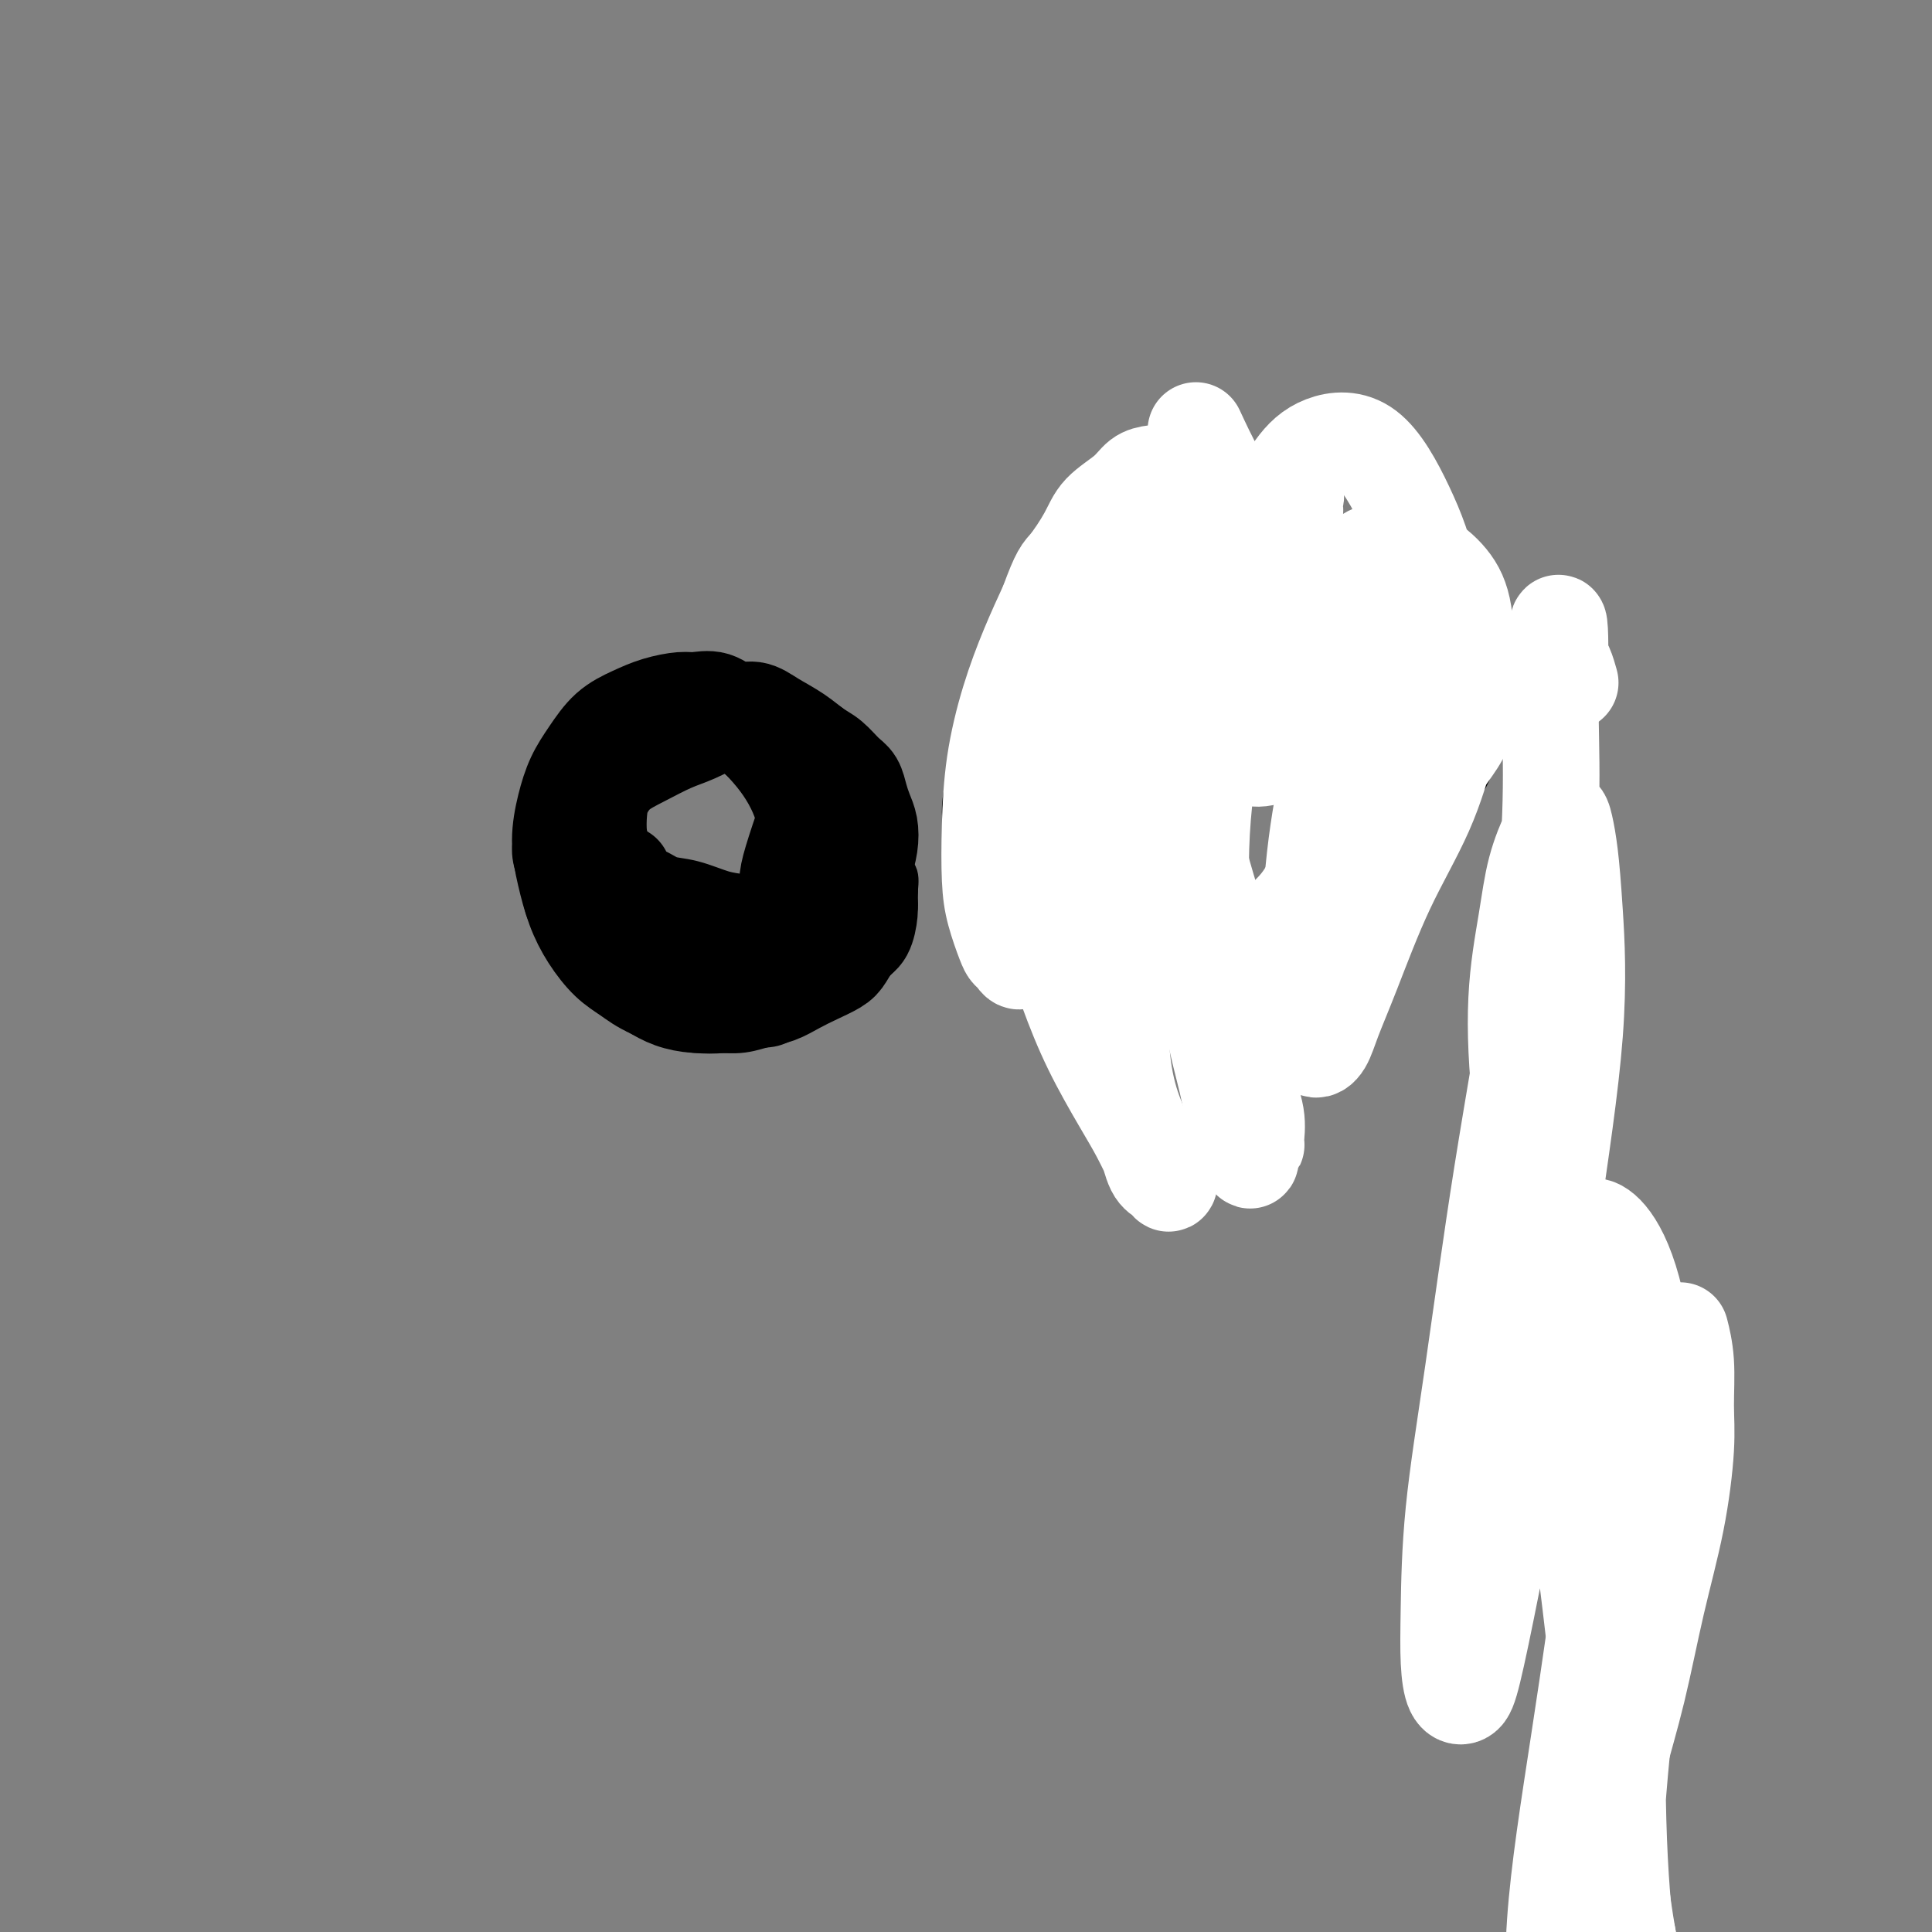 <svg viewBox='0 0 400 400' version='1.1' xmlns='http://www.w3.org/2000/svg' xmlns:xlink='http://www.w3.org/1999/xlink'><rect x="0" y="0" width="400" height="400" fill="#808080" stroke="none"/><g fill='none' stroke='#000000' stroke-width='6' stroke-linecap='round' stroke-linejoin='round'><path d='M157,151c-0.028,-0.043 -0.056,-0.086 0,0c0.056,0.086 0.196,0.301 0,0c-0.196,-0.301 -0.730,-1.118 -5,-2c-4.270,-0.882 -12.277,-1.830 -16,-2c-3.723,-0.170 -3.161,0.437 -4,1c-0.839,0.563 -3.078,1.082 -5,2c-1.922,0.918 -3.527,2.234 -5,3c-1.473,0.766 -2.814,0.983 -4,2c-1.186,1.017 -2.217,2.833 -3,4c-0.783,1.167 -1.317,1.684 -2,3c-0.683,1.316 -1.514,3.433 -2,5c-0.486,1.567 -0.625,2.586 -1,4c-0.375,1.414 -0.984,3.224 -1,5c-0.016,1.776 0.561,3.517 1,5c0.439,1.483 0.739,2.708 1,4c0.261,1.292 0.482,2.652 1,4c0.518,1.348 1.334,2.683 2,4c0.666,1.317 1.181,2.617 2,4c0.819,1.383 1.943,2.849 3,4c1.057,1.151 2.046,1.985 3,3c0.954,1.015 1.874,2.209 3,3c1.126,0.791 2.459,1.179 4,2c1.541,0.821 3.288,2.073 5,3c1.712,0.927 3.387,1.527 5,2c1.613,0.473 3.165,0.820 5,1c1.835,0.180 3.953,0.194 6,0c2.047,-0.194 4.024,-0.597 6,-1'/><path d='M156,214c3.688,-0.078 4.408,-0.274 6,-1c1.592,-0.726 4.055,-1.982 6,-3c1.945,-1.018 3.371,-1.797 5,-3c1.629,-1.203 3.460,-2.829 5,-4c1.540,-1.171 2.791,-1.887 4,-3c1.209,-1.113 2.378,-2.623 3,-4c0.622,-1.377 0.696,-2.622 1,-4c0.304,-1.378 0.839,-2.890 1,-4c0.161,-1.110 -0.050,-1.820 0,-3c0.050,-1.180 0.361,-2.832 0,-4c-0.361,-1.168 -1.395,-1.852 -2,-3c-0.605,-1.148 -0.780,-2.762 -1,-4c-0.220,-1.238 -0.485,-2.102 -1,-3c-0.515,-0.898 -1.282,-1.831 -2,-3c-0.718,-1.169 -1.389,-2.575 -2,-4c-0.611,-1.425 -1.164,-2.871 -2,-4c-0.836,-1.129 -1.957,-1.941 -3,-3c-1.043,-1.059 -2.008,-2.363 -3,-3c-0.992,-0.637 -2.012,-0.605 -3,-1c-0.988,-0.395 -1.944,-1.216 -3,-2c-1.056,-0.784 -2.211,-1.530 -3,-2c-0.789,-0.470 -1.210,-0.662 -2,-1c-0.790,-0.338 -1.949,-0.821 -3,-1c-1.051,-0.179 -1.995,-0.055 -3,0c-1.005,0.055 -2.072,0.041 -3,0c-0.928,-0.041 -1.718,-0.110 -3,0c-1.282,0.110 -3.056,0.400 -4,1c-0.944,0.600 -1.057,1.511 -2,2c-0.943,0.489 -2.715,0.555 -4,1c-1.285,0.445 -2.081,1.270 -3,2c-0.919,0.730 -1.959,1.365 -3,2'/><path d='M132,155c-2.622,1.601 -3.178,2.105 -4,3c-0.822,0.895 -1.912,2.182 -3,3c-1.088,0.818 -2.176,1.167 -3,2c-0.824,0.833 -1.383,2.149 -2,3c-0.617,0.851 -1.290,1.238 -2,2c-0.710,0.762 -1.455,1.899 -2,3c-0.545,1.101 -0.890,2.167 -1,3c-0.110,0.833 0.015,1.433 0,2c-0.015,0.567 -0.170,1.100 0,2c0.170,0.900 0.664,2.165 1,3c0.336,0.835 0.512,1.240 1,2c0.488,0.760 1.286,1.876 2,3c0.714,1.124 1.342,2.255 2,3c0.658,0.745 1.345,1.105 2,2c0.655,0.895 1.277,2.324 2,3c0.723,0.676 1.548,0.600 2,1c0.452,0.400 0.533,1.277 1,2c0.467,0.723 1.322,1.293 2,2c0.678,0.707 1.180,1.552 2,2c0.820,0.448 1.960,0.499 3,1c1.040,0.501 1.982,1.451 3,2c1.018,0.549 2.113,0.695 3,1c0.887,0.305 1.567,0.768 3,1c1.433,0.232 3.617,0.231 5,0c1.383,-0.231 1.963,-0.694 3,-1c1.037,-0.306 2.532,-0.455 4,-1c1.468,-0.545 2.910,-1.486 4,-2c1.090,-0.514 1.828,-0.602 3,-1c1.172,-0.398 2.777,-1.107 4,-2c1.223,-0.893 2.064,-1.969 3,-3c0.936,-1.031 1.968,-2.015 3,-3'/><path d='M173,193c4.122,-2.560 2.426,-2.461 2,-3c-0.426,-0.539 0.419,-1.718 1,-3c0.581,-1.282 0.898,-2.667 1,-4c0.102,-1.333 -0.010,-2.614 0,-4c0.010,-1.386 0.142,-2.878 0,-4c-0.142,-1.122 -0.557,-1.876 -1,-3c-0.443,-1.124 -0.915,-2.619 -2,-4c-1.085,-1.381 -2.785,-2.647 -4,-4c-1.215,-1.353 -1.945,-2.792 -3,-4c-1.055,-1.208 -2.433,-2.183 -4,-3c-1.567,-0.817 -3.321,-1.474 -5,-2c-1.679,-0.526 -3.281,-0.921 -5,-1c-1.719,-0.079 -3.555,0.159 -5,0c-1.445,-0.159 -2.500,-0.715 -4,-1c-1.500,-0.285 -3.444,-0.298 -5,0c-1.556,0.298 -2.723,0.908 -4,1c-1.277,0.092 -2.664,-0.334 -4,0c-1.336,0.334 -2.620,1.429 -4,2c-1.380,0.571 -2.857,0.617 -4,1c-1.143,0.383 -1.952,1.103 -3,2c-1.048,0.897 -2.333,1.972 -3,3c-0.667,1.028 -0.715,2.011 -1,3c-0.285,0.989 -0.806,1.986 -1,3c-0.194,1.014 -0.060,2.045 0,3c0.060,0.955 0.046,1.833 0,3c-0.046,1.167 -0.123,2.622 0,4c0.123,1.378 0.444,2.679 1,4c0.556,1.321 1.345,2.663 2,4c0.655,1.337 1.176,2.668 2,4c0.824,1.332 1.950,2.666 3,4c1.050,1.334 2.025,2.667 3,4'/><path d='M126,198c2.019,3.063 2.066,2.719 3,3c0.934,0.281 2.756,1.185 4,2c1.244,0.815 1.910,1.540 3,2c1.090,0.460 2.605,0.656 4,1c1.395,0.344 2.672,0.836 4,1c1.328,0.164 2.708,-0.002 4,0c1.292,0.002 2.497,0.171 4,0c1.503,-0.171 3.305,-0.681 5,-1c1.695,-0.319 3.282,-0.447 5,-1c1.718,-0.553 3.566,-1.530 5,-2c1.434,-0.470 2.454,-0.434 4,-1c1.546,-0.566 3.619,-1.734 5,-3c1.381,-1.266 2.068,-2.631 3,-4c0.932,-1.369 2.107,-2.744 3,-4c0.893,-1.256 1.505,-2.393 2,-4c0.495,-1.607 0.874,-3.682 1,-5c0.126,-1.318 -0.002,-1.878 0,-3c0.002,-1.122 0.133,-2.806 0,-4c-0.133,-1.194 -0.529,-1.899 -1,-3c-0.471,-1.101 -1.015,-2.598 -2,-4c-0.985,-1.402 -2.409,-2.708 -4,-4c-1.591,-1.292 -3.347,-2.569 -5,-4c-1.653,-1.431 -3.201,-3.014 -5,-4c-1.799,-0.986 -3.849,-1.374 -6,-2c-2.151,-0.626 -4.402,-1.489 -6,-2c-1.598,-0.511 -2.541,-0.671 -4,-1c-1.459,-0.329 -3.432,-0.829 -5,-1c-1.568,-0.171 -2.729,-0.015 -4,0c-1.271,0.015 -2.650,-0.111 -4,0c-1.350,0.111 -2.671,0.460 -4,1c-1.329,0.540 -2.664,1.270 -4,2'/><path d='M131,153c-3.002,0.787 -2.506,1.254 -3,2c-0.494,0.746 -1.979,1.770 -3,3c-1.021,1.230 -1.577,2.666 -2,4c-0.423,1.334 -0.713,2.564 -1,4c-0.287,1.436 -0.570,3.076 -1,5c-0.430,1.924 -1.007,4.131 -1,6c0.007,1.869 0.597,3.401 1,5c0.403,1.599 0.620,3.267 1,5c0.380,1.733 0.922,3.532 2,5c1.078,1.468 2.693,2.604 4,4c1.307,1.396 2.305,3.053 4,4c1.695,0.947 4.088,1.184 6,2c1.912,0.816 3.342,2.213 5,3c1.658,0.787 3.542,0.966 5,1c1.458,0.034 2.489,-0.075 4,0c1.511,0.075 3.500,0.335 5,0c1.500,-0.335 2.510,-1.265 4,-2c1.490,-0.735 3.461,-1.276 5,-2c1.539,-0.724 2.648,-1.630 4,-3c1.352,-1.370 2.948,-3.204 4,-5c1.052,-1.796 1.562,-3.553 2,-5c0.438,-1.447 0.805,-2.585 1,-4c0.195,-1.415 0.218,-3.108 0,-5c-0.218,-1.892 -0.678,-3.982 -1,-6c-0.322,-2.018 -0.505,-3.963 -1,-6c-0.495,-2.037 -1.303,-4.167 -2,-6c-0.697,-1.833 -1.283,-3.370 -2,-5c-0.717,-1.630 -1.563,-3.355 -3,-5c-1.437,-1.645 -3.464,-3.212 -5,-4c-1.536,-0.788 -2.582,-0.797 -4,-1c-1.418,-0.203 -3.209,-0.602 -5,-1'/><path d='M154,146c-3.104,-0.774 -3.862,0.292 -5,1c-1.138,0.708 -2.654,1.058 -4,2c-1.346,0.942 -2.521,2.477 -4,4c-1.479,1.523 -3.262,3.036 -5,5c-1.738,1.964 -3.430,4.381 -5,7c-1.570,2.619 -3.019,5.442 -4,8c-0.981,2.558 -1.494,4.852 -2,7c-0.506,2.148 -1.005,4.150 -1,6c0.005,1.850 0.513,3.549 1,5c0.487,1.451 0.953,2.655 2,4c1.047,1.345 2.674,2.830 4,4c1.326,1.170 2.352,2.026 4,3c1.648,0.974 3.918,2.066 6,3c2.082,0.934 3.978,1.708 6,2c2.022,0.292 4.172,0.100 6,0c1.828,-0.100 3.333,-0.109 5,-1c1.667,-0.891 3.494,-2.663 5,-4c1.506,-1.337 2.690,-2.237 4,-4c1.310,-1.763 2.745,-4.388 4,-7c1.255,-2.612 2.331,-5.210 3,-8c0.669,-2.790 0.933,-5.772 1,-8c0.067,-2.228 -0.062,-3.703 -1,-6c-0.938,-2.297 -2.683,-5.418 -4,-8c-1.317,-2.582 -2.205,-4.627 -4,-7c-1.795,-2.373 -4.497,-5.075 -7,-7c-2.503,-1.925 -4.808,-3.072 -7,-4c-2.192,-0.928 -4.270,-1.638 -6,-2c-1.730,-0.362 -3.113,-0.375 -5,0c-1.887,0.375 -4.277,1.140 -6,2c-1.723,0.860 -2.778,1.817 -4,3c-1.222,1.183 -2.611,2.591 -4,4'/><path d='M127,150c-2.691,2.240 -2.417,3.340 -3,5c-0.583,1.660 -2.022,3.878 -3,6c-0.978,2.122 -1.493,4.147 -2,6c-0.507,1.853 -1.004,3.535 -1,5c0.004,1.465 0.509,2.714 1,4c0.491,1.286 0.967,2.607 2,4c1.033,1.393 2.624,2.856 4,4c1.376,1.144 2.536,1.968 4,3c1.464,1.032 3.233,2.271 5,3c1.767,0.729 3.531,0.949 5,1c1.469,0.051 2.644,-0.067 4,0c1.356,0.067 2.892,0.320 4,0c1.108,-0.320 1.788,-1.212 3,-2c1.212,-0.788 2.955,-1.473 4,-2c1.045,-0.527 1.391,-0.895 2,-2c0.609,-1.105 1.481,-2.945 2,-4c0.519,-1.055 0.684,-1.324 1,-2c0.316,-0.676 0.784,-1.758 1,-3c0.216,-1.242 0.179,-2.643 0,-4c-0.179,-1.357 -0.501,-2.671 -1,-4c-0.499,-1.329 -1.174,-2.674 -2,-4c-0.826,-1.326 -1.802,-2.632 -3,-4c-1.198,-1.368 -2.619,-2.798 -4,-4c-1.381,-1.202 -2.721,-2.176 -4,-3c-1.279,-0.824 -2.496,-1.496 -4,-2c-1.504,-0.504 -3.297,-0.839 -5,-1c-1.703,-0.161 -3.318,-0.148 -5,0c-1.682,0.148 -3.430,0.431 -5,1c-1.570,0.569 -2.961,1.422 -4,2c-1.039,0.578 -1.725,0.879 -3,3c-1.275,2.121 -3.137,6.060 -5,10'/><path d='M115,166c-1.694,3.082 -1.928,4.287 -2,6c-0.072,1.713 0.017,3.935 0,6c-0.017,2.065 -0.142,3.975 0,6c0.142,2.025 0.550,4.167 1,6c0.450,1.833 0.944,3.359 2,5c1.056,1.641 2.676,3.397 4,5c1.324,1.603 2.352,3.054 4,4c1.648,0.946 3.917,1.386 6,2c2.083,0.614 3.979,1.400 6,2c2.021,0.600 4.168,1.014 6,1c1.832,-0.014 3.348,-0.457 5,-1c1.652,-0.543 3.441,-1.187 5,-2c1.559,-0.813 2.889,-1.795 4,-3c1.111,-1.205 2.003,-2.633 3,-4c0.997,-1.367 2.099,-2.673 3,-4c0.901,-1.327 1.599,-2.676 2,-4c0.401,-1.324 0.503,-2.623 1,-4c0.497,-1.377 1.388,-2.833 2,-4c0.612,-1.167 0.947,-2.044 1,-3c0.053,-0.956 -0.174,-1.992 0,-3c0.174,-1.008 0.749,-1.987 1,-3c0.251,-1.013 0.179,-2.060 0,-3c-0.179,-0.940 -0.464,-1.773 -1,-3c-0.536,-1.227 -1.324,-2.846 -2,-4c-0.676,-1.154 -1.239,-1.842 -2,-3c-0.761,-1.158 -1.718,-2.786 -3,-4c-1.282,-1.214 -2.888,-2.013 -4,-3c-1.112,-0.987 -1.731,-2.161 -3,-3c-1.269,-0.839 -3.188,-1.341 -5,-2c-1.812,-0.659 -3.518,-1.474 -5,-2c-1.482,-0.526 -2.741,-0.763 -4,-1'/><path d='M140,146c-4.191,-1.914 -4.169,-1.200 -5,-1c-0.831,0.200 -2.516,-0.114 -4,0c-1.484,0.114 -2.766,0.655 -4,1c-1.234,0.345 -2.421,0.495 -3,1c-0.579,0.505 -0.549,1.365 -1,2c-0.451,0.635 -1.383,1.046 -2,2c-0.617,0.954 -0.918,2.452 -1,4c-0.082,1.548 0.055,3.146 0,5c-0.055,1.854 -0.303,3.962 0,6c0.303,2.038 1.156,4.005 2,6c0.844,1.995 1.680,4.019 3,6c1.320,1.981 3.125,3.918 5,6c1.875,2.082 3.820,4.310 6,6c2.180,1.690 4.595,2.843 7,4c2.405,1.157 4.799,2.319 7,3c2.201,0.681 4.207,0.879 6,1c1.793,0.121 3.373,0.163 5,0c1.627,-0.163 3.301,-0.530 5,-1c1.699,-0.470 3.422,-1.044 5,-2c1.578,-0.956 3.012,-2.295 4,-3c0.988,-0.705 1.529,-0.777 2,-1c0.471,-0.223 0.871,-0.596 1,-1c0.129,-0.404 -0.012,-0.837 0,-1c0.012,-0.163 0.177,-0.056 0,0c-0.177,0.056 -0.697,0.059 -1,0c-0.303,-0.059 -0.391,-0.182 -1,0c-0.609,0.182 -1.741,0.667 -3,1c-1.259,0.333 -2.647,0.513 -4,1c-1.353,0.487 -2.672,1.282 -4,2c-1.328,0.718 -2.664,1.359 -4,2'/><path d='M161,195c-3.360,0.961 -3.262,0.862 -4,1c-0.738,0.138 -2.314,0.513 -4,1c-1.686,0.487 -3.483,1.086 -5,1c-1.517,-0.086 -2.755,-0.856 -4,-1c-1.245,-0.144 -2.496,0.338 -4,0c-1.504,-0.338 -3.261,-1.496 -5,-2c-1.739,-0.504 -3.460,-0.355 -5,-1c-1.540,-0.645 -2.901,-2.083 -4,-3c-1.099,-0.917 -1.938,-1.312 -3,-2c-1.062,-0.688 -2.348,-1.668 -3,-3c-0.652,-1.332 -0.669,-3.017 -1,-4c-0.331,-0.983 -0.974,-1.264 -1,-2c-0.026,-0.736 0.566,-1.928 1,-3c0.434,-1.072 0.709,-2.023 1,-3c0.291,-0.977 0.598,-1.979 1,-3c0.402,-1.021 0.901,-2.059 2,-3c1.099,-0.941 2.800,-1.784 4,-3c1.200,-1.216 1.899,-2.805 3,-4c1.101,-1.195 2.602,-1.998 4,-3c1.398,-1.002 2.692,-2.205 4,-3c1.308,-0.795 2.629,-1.182 4,-2c1.371,-0.818 2.791,-2.065 4,-3c1.209,-0.935 2.206,-1.556 3,-2c0.794,-0.444 1.385,-0.712 2,-1c0.615,-0.288 1.256,-0.597 2,-1c0.744,-0.403 1.592,-0.901 2,-1c0.408,-0.099 0.374,0.200 1,0c0.626,-0.200 1.910,-0.899 3,-1c1.090,-0.101 1.986,0.396 3,1c1.014,0.604 2.147,1.315 3,2c0.853,0.685 1.427,1.342 2,2'/><path d='M167,149c1.629,1.192 1.702,1.672 2,3c0.298,1.328 0.823,3.505 1,5c0.177,1.495 0.007,2.308 0,4c-0.007,1.692 0.149,4.261 0,6c-0.149,1.739 -0.603,2.646 -1,4c-0.397,1.354 -0.738,3.153 -1,5c-0.262,1.847 -0.447,3.741 -1,5c-0.553,1.259 -1.476,1.881 -2,3c-0.524,1.119 -0.651,2.733 -1,4c-0.349,1.267 -0.920,2.186 -1,3c-0.080,0.814 0.330,1.524 0,2c-0.330,0.476 -1.399,0.720 -2,1c-0.601,0.280 -0.735,0.597 -1,1c-0.265,0.403 -0.663,0.893 -1,1c-0.337,0.107 -0.615,-0.171 -1,0c-0.385,0.171 -0.877,0.789 -2,1c-1.123,0.211 -2.878,0.016 -4,0c-1.122,-0.016 -1.610,0.148 -3,0c-1.390,-0.148 -3.682,-0.609 -5,-1c-1.318,-0.391 -1.664,-0.710 -3,-1c-1.336,-0.290 -3.664,-0.549 -5,-1c-1.336,-0.451 -1.681,-1.095 -3,-2c-1.319,-0.905 -3.614,-2.072 -5,-3c-1.386,-0.928 -1.864,-1.619 -3,-3c-1.136,-1.381 -2.929,-3.454 -4,-5c-1.071,-1.546 -1.419,-2.567 -2,-4c-0.581,-1.433 -1.393,-3.279 -2,-5c-0.607,-1.721 -1.008,-3.317 -1,-5c0.008,-1.683 0.425,-3.453 1,-5c0.575,-1.547 1.307,-2.871 2,-4c0.693,-1.129 1.346,-2.065 2,-3'/><path d='M121,155c1.452,-2.383 2.581,-2.342 4,-3c1.419,-0.658 3.127,-2.016 5,-3c1.873,-0.984 3.910,-1.595 6,-2c2.090,-0.405 4.231,-0.603 6,-1c1.769,-0.397 3.165,-0.992 5,-1c1.835,-0.008 4.107,0.571 6,1c1.893,0.429 3.406,0.708 5,1c1.594,0.292 3.270,0.597 5,1c1.730,0.403 3.513,0.905 5,2c1.487,1.095 2.678,2.784 4,4c1.322,1.216 2.774,1.959 4,3c1.226,1.041 2.227,2.381 3,4c0.773,1.619 1.317,3.518 2,5c0.683,1.482 1.503,2.548 2,4c0.497,1.452 0.671,3.288 1,5c0.329,1.712 0.813,3.298 1,5c0.187,1.702 0.077,3.520 0,5c-0.077,1.480 -0.121,2.623 0,4c0.121,1.377 0.406,2.988 0,4c-0.406,1.012 -1.503,1.424 -2,2c-0.497,0.576 -0.393,1.316 -1,2c-0.607,0.684 -1.925,1.311 -3,2c-1.075,0.689 -1.907,1.441 -3,2c-1.093,0.559 -2.446,0.924 -4,1c-1.554,0.076 -3.307,-0.137 -5,0c-1.693,0.137 -3.326,0.623 -5,1c-1.674,0.377 -3.391,0.645 -5,1c-1.609,0.355 -3.112,0.796 -5,1c-1.888,0.204 -4.162,0.170 -6,0c-1.838,-0.170 -3.239,-0.477 -5,-1c-1.761,-0.523 -3.880,-1.261 -6,-2'/><path d='M135,202c-3.570,-1.015 -3.996,-2.052 -5,-3c-1.004,-0.948 -2.587,-1.808 -4,-3c-1.413,-1.192 -2.655,-2.715 -4,-4c-1.345,-1.285 -2.791,-2.332 -4,-4c-1.209,-1.668 -2.179,-3.957 -3,-6c-0.821,-2.043 -1.493,-3.838 -2,-6c-0.507,-2.162 -0.850,-4.689 -1,-7c-0.150,-2.311 -0.106,-4.405 0,-6c0.106,-1.595 0.274,-2.692 1,-4c0.726,-1.308 2.011,-2.826 3,-4c0.989,-1.174 1.680,-2.004 3,-3c1.320,-0.996 3.267,-2.160 5,-3c1.733,-0.840 3.253,-1.357 5,-2c1.747,-0.643 3.722,-1.411 6,-2c2.278,-0.589 4.860,-1.000 7,-1c2.140,0.000 3.839,0.411 6,1c2.161,0.589 4.785,1.357 7,2c2.215,0.643 4.022,1.161 6,2c1.978,0.839 4.127,1.998 6,3c1.873,1.002 3.469,1.846 5,3c1.531,1.154 2.996,2.618 4,4c1.004,1.382 1.546,2.684 2,4c0.454,1.316 0.820,2.648 1,4c0.180,1.352 0.174,2.725 0,4c-0.174,1.275 -0.515,2.452 -1,4c-0.485,1.548 -1.115,3.468 -2,5c-0.885,1.532 -2.024,2.676 -3,4c-0.976,1.324 -1.787,2.829 -3,4c-1.213,1.171 -2.827,2.008 -4,3c-1.173,0.992 -1.907,2.141 -3,3c-1.093,0.859 -2.547,1.430 -4,2'/><path d='M159,196c-3.055,2.914 -2.192,2.200 -3,2c-0.808,-0.200 -3.287,0.113 -5,0c-1.713,-0.113 -2.661,-0.654 -4,-1c-1.339,-0.346 -3.067,-0.498 -5,-1c-1.933,-0.502 -4.069,-1.354 -6,-2c-1.931,-0.646 -3.657,-1.087 -5,-2c-1.343,-0.913 -2.301,-2.298 -3,-3c-0.699,-0.702 -1.138,-0.720 -1,-1c0.138,-0.280 0.851,-0.820 1,-1c0.149,-0.180 -0.268,0.000 0,0c0.268,-0.000 1.220,-0.181 2,0c0.780,0.181 1.389,0.723 2,1c0.611,0.277 1.223,0.288 2,1c0.777,0.712 1.719,2.125 3,3c1.281,0.875 2.900,1.213 4,2c1.100,0.787 1.680,2.023 3,3c1.320,0.977 3.381,1.696 5,2c1.619,0.304 2.797,0.192 4,0c1.203,-0.192 2.429,-0.465 4,-1c1.571,-0.535 3.485,-1.333 5,-2c1.515,-0.667 2.631,-1.202 4,-2c1.369,-0.798 2.993,-1.860 4,-3c1.007,-1.140 1.399,-2.358 2,-3c0.601,-0.642 1.412,-0.707 2,-1c0.588,-0.293 0.953,-0.813 1,-1c0.047,-0.187 -0.225,-0.040 0,0c0.225,0.040 0.945,-0.028 1,0c0.055,0.028 -0.556,0.151 -1,0c-0.444,-0.151 -0.722,-0.575 -1,-1'/><path d='M174,185c0.481,-1.451 -2.317,-0.580 -5,0c-2.683,0.580 -5.253,0.867 -7,1c-1.747,0.133 -2.672,0.112 -7,2c-4.328,1.888 -12.059,5.684 -15,7c-2.941,1.316 -1.093,0.151 0,0c1.093,-0.151 1.430,0.711 2,1c0.570,0.289 1.374,0.005 3,0c1.626,-0.005 4.075,0.270 6,0c1.925,-0.270 3.326,-1.084 5,-2c1.674,-0.916 3.621,-1.934 5,-3c1.379,-1.066 2.188,-2.179 3,-3c0.812,-0.821 1.625,-1.348 2,-2c0.375,-0.652 0.310,-1.427 0,-2c-0.310,-0.573 -0.866,-0.942 -1,-1c-0.134,-0.058 0.152,0.196 0,0c-0.152,-0.196 -0.744,-0.843 -2,-1c-1.256,-0.157 -3.177,0.175 -5,1c-1.823,0.825 -3.550,2.142 -5,3c-1.450,0.858 -2.624,1.256 -4,2c-1.376,0.744 -2.955,1.833 -4,3c-1.045,1.167 -1.556,2.410 -2,3c-0.444,0.590 -0.822,0.526 -1,1c-0.178,0.474 -0.157,1.486 0,2c0.157,0.514 0.451,0.531 1,1c0.549,0.469 1.354,1.391 2,2c0.646,0.609 1.132,0.906 2,1c0.868,0.094 2.118,-0.013 3,0c0.882,0.013 1.395,0.147 2,0c0.605,-0.147 1.303,-0.573 2,-1'/><path d='M154,200c1.500,0.000 0.750,0.000 0,0'/><path d='M134,199c-1.413,-0.335 -2.826,-0.670 0,0c2.826,0.670 9.892,2.346 14,3c4.108,0.654 5.258,0.285 7,0c1.742,-0.285 4.077,-0.488 6,-1c1.923,-0.512 3.436,-1.334 5,-2c1.564,-0.666 3.180,-1.176 5,-2c1.820,-0.824 3.843,-1.964 5,-3c1.157,-1.036 1.449,-1.969 2,-3c0.551,-1.031 1.360,-2.159 2,-3c0.640,-0.841 1.110,-1.395 1,-2c-0.110,-0.605 -0.799,-1.262 -1,-2c-0.201,-0.738 0.086,-1.556 0,-2c-0.086,-0.444 -0.545,-0.515 -1,-1c-0.455,-0.485 -0.907,-1.383 -1,-2c-0.093,-0.617 0.171,-0.954 0,-1c-0.171,-0.046 -0.778,0.198 -1,0c-0.222,-0.198 -0.060,-0.836 0,-1c0.060,-0.164 0.016,0.148 0,0c-0.016,-0.148 -0.005,-0.757 0,-1c0.005,-0.243 0.002,-0.122 0,0'/><path d='M161,185c2.029,-2.495 4.057,-4.990 5,-7c0.943,-2.010 0.800,-3.536 1,-5c0.200,-1.464 0.745,-2.866 1,-4c0.255,-1.134 0.222,-1.998 0,-3c-0.222,-1.002 -0.633,-2.141 -1,-3c-0.367,-0.859 -0.691,-1.439 -1,-2c-0.309,-0.561 -0.605,-1.103 -1,-2c-0.395,-0.897 -0.889,-2.148 -1,-3c-0.111,-0.852 0.163,-1.306 0,-2c-0.163,-0.694 -0.761,-1.627 -1,-2c-0.239,-0.373 -0.120,-0.187 0,0'/><path d='M155,147c0.000,0.000 0.000,0.000 0,0c0.000,0.000 0.000,0.000 0,0c0.000,0.000 0.000,0.000 0,0'/></g>
<g fill='none' stroke='#000000' stroke-width='20' stroke-linecap='round' stroke-linejoin='round'><path d='M150,147c-0.028,-0.008 -0.057,-0.017 0,0c0.057,0.017 0.199,0.058 0,0c-0.199,-0.058 -0.739,-0.216 0,0c0.739,0.216 2.758,0.807 4,2c1.242,1.193 1.708,2.989 3,4c1.292,1.011 3.410,1.236 5,2c1.590,0.764 2.653,2.065 4,3c1.347,0.935 2.977,1.503 4,2c1.023,0.497 1.440,0.922 2,2c0.560,1.078 1.263,2.809 2,4c0.737,1.191 1.508,1.841 2,3c0.492,1.159 0.706,2.828 1,4c0.294,1.172 0.668,1.849 1,3c0.332,1.151 0.623,2.777 1,4c0.377,1.223 0.841,2.042 1,3c0.159,0.958 0.012,2.056 0,3c-0.012,0.944 0.112,1.733 0,3c-0.112,1.267 -0.459,3.011 -1,4c-0.541,0.989 -1.278,1.223 -2,2c-0.722,0.777 -1.431,2.096 -2,3c-0.569,0.904 -0.998,1.394 -2,2c-1.002,0.606 -2.578,1.329 -4,2c-1.422,0.671 -2.690,1.290 -4,2c-1.310,0.710 -2.663,1.511 -4,2c-1.337,0.489 -2.657,0.665 -4,1c-1.343,0.335 -2.708,0.830 -4,1c-1.292,0.170 -2.511,0.015 -4,0c-1.489,-0.015 -3.247,0.111 -5,0c-1.753,-0.111 -3.501,-0.460 -5,-1c-1.499,-0.540 -2.750,-1.270 -4,-2'/><path d='M135,205c-2.336,-1.023 -3.676,-2.081 -5,-3c-1.324,-0.919 -2.632,-1.699 -4,-3c-1.368,-1.301 -2.795,-3.123 -4,-5c-1.205,-1.877 -2.188,-3.810 -3,-6c-0.812,-2.190 -1.453,-4.636 -2,-7c-0.547,-2.364 -1.001,-4.646 -1,-7c0.001,-2.354 0.456,-4.780 1,-7c0.544,-2.220 1.176,-4.233 2,-6c0.824,-1.767 1.842,-3.286 3,-5c1.158,-1.714 2.458,-3.621 4,-5c1.542,-1.379 3.325,-2.228 5,-3c1.675,-0.772 3.241,-1.467 5,-2c1.759,-0.533 3.709,-0.904 5,-1c1.291,-0.096 1.922,0.085 3,0c1.078,-0.085 2.602,-0.435 4,0c1.398,0.435 2.671,1.653 4,2c1.329,0.347 2.715,-0.179 4,0c1.285,0.179 2.469,1.063 4,2c1.531,0.937 3.408,1.927 5,3c1.592,1.073 2.899,2.230 4,3c1.101,0.770 1.997,1.154 3,2c1.003,0.846 2.115,2.154 3,3c0.885,0.846 1.544,1.229 2,2c0.456,0.771 0.707,1.929 1,3c0.293,1.071 0.626,2.053 1,3c0.374,0.947 0.788,1.857 1,3c0.212,1.143 0.223,2.519 0,4c-0.223,1.481 -0.678,3.067 -1,4c-0.322,0.933 -0.510,1.213 -1,2c-0.490,0.787 -1.283,2.082 -2,3c-0.717,0.918 -1.359,1.459 -2,2'/><path d='M174,186c-1.773,2.843 -3.206,2.449 -4,3c-0.794,0.551 -0.949,2.047 -2,3c-1.051,0.953 -2.997,1.362 -4,2c-1.003,0.638 -1.061,1.503 -2,2c-0.939,0.497 -2.759,0.625 -4,1c-1.241,0.375 -1.904,0.996 -3,1c-1.096,0.004 -2.626,-0.609 -4,-1c-1.374,-0.391 -2.592,-0.560 -4,-1c-1.408,-0.440 -3.007,-1.149 -5,-2c-1.993,-0.851 -4.380,-1.843 -6,-3c-1.620,-1.157 -2.473,-2.480 -4,-4c-1.527,-1.520 -3.728,-3.238 -5,-5c-1.272,-1.762 -1.615,-3.567 -2,-5c-0.385,-1.433 -0.811,-2.494 -1,-4c-0.189,-1.506 -0.141,-3.457 0,-5c0.141,-1.543 0.375,-2.678 1,-4c0.625,-1.322 1.642,-2.831 3,-4c1.358,-1.169 3.056,-1.998 5,-3c1.944,-1.002 4.133,-2.178 6,-3c1.867,-0.822 3.412,-1.290 5,-2c1.588,-0.710 3.218,-1.662 5,-2c1.782,-0.338 3.717,-0.061 5,0c1.283,0.061 1.915,-0.094 3,0c1.085,0.094 2.622,0.436 4,1c1.378,0.564 2.598,1.351 4,2c1.402,0.649 2.988,1.160 4,2c1.012,0.840 1.451,2.010 2,3c0.549,0.990 1.209,1.802 2,3c0.791,1.198 1.713,2.784 2,4c0.287,1.216 -0.061,2.062 0,3c0.061,0.938 0.530,1.969 1,3'/><path d='M176,171c1.150,3.232 0.525,3.313 0,4c-0.525,0.687 -0.951,1.981 -1,3c-0.049,1.019 0.278,1.765 0,3c-0.278,1.235 -1.162,2.961 -2,4c-0.838,1.039 -1.630,1.392 -2,2c-0.370,0.608 -0.317,1.470 -1,2c-0.683,0.530 -2.103,0.727 -3,1c-0.897,0.273 -1.270,0.621 -2,1c-0.730,0.379 -1.818,0.788 -3,1c-1.182,0.212 -2.458,0.227 -4,0c-1.542,-0.227 -3.350,-0.694 -5,-1c-1.650,-0.306 -3.142,-0.449 -5,-1c-1.858,-0.551 -4.081,-1.508 -6,-2c-1.919,-0.492 -3.533,-0.517 -5,-1c-1.467,-0.483 -2.785,-1.422 -4,-2c-1.215,-0.578 -2.326,-0.794 -3,-1c-0.674,-0.206 -0.912,-0.402 -1,-1c-0.088,-0.598 -0.025,-1.600 0,-2c0.025,-0.400 0.013,-0.200 0,0'/><path d='M170,161c-0.069,0.178 -0.138,0.356 0,0c0.138,-0.356 0.482,-1.245 0,0c-0.482,1.245 -1.789,4.625 -3,8c-1.211,3.375 -2.324,6.747 -3,9c-0.676,2.253 -0.913,3.387 -1,5c-0.087,1.613 -0.023,3.703 0,5c0.023,1.297 0.007,1.799 0,2c-0.007,0.201 -0.003,0.100 0,0'/><path d='M242,199c-6.210,-1.417 -12.421,-2.835 -16,-4c-3.579,-1.165 -4.527,-2.078 -6,-3c-1.473,-0.922 -3.471,-1.855 -5,-3c-1.529,-1.145 -2.589,-2.503 -4,-4c-1.411,-1.497 -3.174,-3.133 -4,-5c-0.826,-1.867 -0.714,-3.964 -1,-6c-0.286,-2.036 -0.968,-4.009 -1,-6c-0.032,-1.991 0.588,-3.998 1,-6c0.412,-2.002 0.617,-3.999 1,-6c0.383,-2.001 0.943,-4.005 2,-6c1.057,-1.995 2.609,-3.981 4,-6c1.391,-2.019 2.621,-4.071 4,-6c1.379,-1.929 2.908,-3.736 4,-5c1.092,-1.264 1.747,-1.986 3,-3c1.253,-1.014 3.106,-2.322 5,-3c1.894,-0.678 3.831,-0.727 6,-1c2.169,-0.273 4.572,-0.772 7,-1c2.428,-0.228 4.882,-0.187 8,0c3.118,0.187 6.899,0.521 10,1c3.101,0.479 5.522,1.104 8,2c2.478,0.896 5.012,2.064 7,3c1.988,0.936 3.428,1.639 5,3c1.572,1.361 3.275,3.381 5,5c1.725,1.619 3.473,2.836 5,4c1.527,1.164 2.834,2.275 4,4c1.166,1.725 2.190,4.064 3,6c0.810,1.936 1.405,3.468 2,5'/><path d='M331,303c0.707,2.514 1.413,5.027 2,8c0.587,2.973 1.054,6.405 1,10c-0.054,3.595 -0.630,7.353 -1,12c-0.370,4.647 -0.533,10.182 -1,15c-0.467,4.818 -1.239,8.918 -2,13c-0.761,4.082 -1.513,8.146 -2,12c-0.487,3.854 -0.709,7.500 -1,11c-0.291,3.500 -0.651,6.855 -1,10c-0.349,3.145 -0.686,6.079 -1,9c-0.314,2.921 -0.606,5.829 -1,8c-0.394,2.171 -0.890,3.605 -1,5c-0.110,1.395 0.167,2.752 0,4c-0.167,1.248 -0.777,2.386 -1,3c-0.223,0.614 -0.060,0.704 0,1c0.060,0.296 0.017,0.799 0,1c-0.017,0.201 -0.009,0.101 0,0'/><path d='M322,425c-2.000,17.333 -1.000,8.667 0,0'/></g>
<g fill='none' stroke='#FFFFFF' stroke-width='20' stroke-linecap='round' stroke-linejoin='round'><path d='M348,276c-0.116,-0.455 -0.232,-0.909 0,0c0.232,0.909 0.810,3.182 1,6c0.190,2.818 -0.010,6.182 0,9c0.010,2.818 0.228,5.089 0,9c-0.228,3.911 -0.902,9.462 -2,15c-1.098,5.538 -2.620,11.061 -4,17c-1.380,5.939 -2.617,12.292 -4,18c-1.383,5.708 -2.911,10.770 -4,15c-1.089,4.230 -1.738,7.629 -2,10c-0.262,2.371 -0.136,3.713 0,5c0.136,1.287 0.280,2.518 0,3c-0.280,0.482 -0.986,0.213 -1,0c-0.014,-0.213 0.665,-0.371 1,-1c0.335,-0.629 0.326,-1.731 0,-1c-0.326,0.731 -0.969,3.294 0,-3c0.969,-6.294 3.549,-21.446 5,-30c1.451,-8.554 1.774,-10.509 2,-14c0.226,-3.491 0.356,-8.516 0,-13c-0.356,-4.484 -1.199,-8.425 -2,-12c-0.801,-3.575 -1.560,-6.783 -2,-10c-0.440,-3.217 -0.560,-6.442 -1,-9c-0.440,-2.558 -1.200,-4.448 -2,-7c-0.800,-2.552 -1.641,-5.766 -2,-8c-0.359,-2.234 -0.237,-3.488 0,-5c0.237,-1.512 0.589,-3.282 1,-4c0.411,-0.718 0.880,-0.386 1,0c0.120,0.386 -0.109,0.824 0,2c0.109,1.176 0.554,3.088 1,5'/><path d='M334,273c0.582,3.280 1.035,7.980 1,15c-0.035,7.020 -0.560,16.360 -2,29c-1.440,12.640 -3.795,28.579 -6,43c-2.205,14.421 -4.261,27.325 -5,38c-0.739,10.675 -0.161,19.120 0,26c0.161,6.880 -0.095,12.194 0,16c0.095,3.806 0.541,6.102 1,7c0.459,0.898 0.932,0.397 1,0c0.068,-0.397 -0.269,-0.691 0,-2c0.269,-1.309 1.142,-3.633 2,-7c0.858,-3.367 1.700,-7.778 3,-14c1.300,-6.222 3.059,-14.257 4,-23c0.941,-8.743 1.063,-18.195 2,-30c0.937,-11.805 2.688,-25.963 4,-40c1.312,-14.037 2.187,-27.953 2,-39c-0.187,-11.047 -1.434,-19.223 -3,-25c-1.566,-5.777 -3.451,-9.153 -5,-11c-1.549,-1.847 -2.761,-2.164 -3,-2c-0.239,0.164 0.497,0.808 1,2c0.503,1.192 0.775,2.931 1,5c0.225,2.069 0.405,4.469 1,10c0.595,5.531 1.605,14.193 2,26c0.395,11.807 0.176,26.758 0,41c-0.176,14.242 -0.310,27.775 0,39c0.310,11.225 1.065,20.143 2,27c0.935,6.857 2.049,11.655 3,15c0.951,3.345 1.738,5.239 2,6c0.262,0.761 -0.002,0.390 0,0c0.002,-0.390 0.270,-0.797 0,-2c-0.270,-1.203 -1.077,-3.201 -2,-7c-0.923,-3.799 -1.961,-9.400 -3,-15'/><path d='M337,401c-1.290,-7.414 -2.016,-13.949 -3,-24c-0.984,-10.051 -2.227,-23.619 -4,-39c-1.773,-15.381 -4.077,-32.574 -6,-47c-1.923,-14.426 -3.467,-26.085 -5,-36c-1.533,-9.915 -3.056,-18.088 -4,-26c-0.944,-7.912 -1.308,-15.565 -1,-22c0.308,-6.435 1.287,-11.654 2,-16c0.713,-4.346 1.161,-7.819 2,-11c0.839,-3.181 2.070,-6.072 3,-8c0.930,-1.928 1.559,-2.895 2,-3c0.441,-0.105 0.692,0.651 1,2c0.308,1.349 0.671,3.291 1,6c0.329,2.709 0.623,6.186 1,12c0.377,5.814 0.837,13.966 0,25c-0.837,11.034 -2.973,24.950 -5,39c-2.027,14.050 -3.947,28.234 -6,41c-2.053,12.766 -4.238,24.113 -6,33c-1.762,8.887 -3.099,15.315 -4,19c-0.901,3.685 -1.365,4.629 -2,5c-0.635,0.371 -1.442,0.170 -2,-1c-0.558,-1.170 -0.869,-3.309 -1,-6c-0.131,-2.691 -0.082,-5.933 0,-11c0.082,-5.067 0.198,-11.959 1,-20c0.802,-8.041 2.292,-17.230 4,-29c1.708,-11.770 3.635,-26.122 6,-41c2.365,-14.878 5.169,-30.282 7,-43c1.831,-12.718 2.690,-22.750 3,-31c0.310,-8.250 0.073,-14.716 0,-20c-0.073,-5.284 0.019,-9.384 0,-12c-0.019,-2.616 -0.148,-3.747 0,-4c0.148,-0.253 0.574,0.374 1,1'/><path d='M322,134c0.857,-10.102 1.000,-2.356 1,1c-0.000,3.356 -0.144,2.322 0,2c0.144,-0.322 0.577,0.067 1,1c0.423,0.933 0.835,2.409 1,3c0.165,0.591 0.082,0.295 0,0'/><path d='M279,143c-0.166,2.150 -0.332,4.300 -1,7c-0.668,2.700 -1.837,5.950 -3,11c-1.163,5.050 -2.319,11.899 -3,19c-0.681,7.101 -0.885,14.454 -1,20c-0.115,5.546 -0.140,9.284 0,12c0.140,2.716 0.446,4.411 1,5c0.554,0.589 1.358,0.072 2,-1c0.642,-1.072 1.123,-2.699 2,-5c0.877,-2.301 2.151,-5.274 4,-10c1.849,-4.726 4.273,-11.203 7,-17c2.727,-5.797 5.757,-10.913 8,-16c2.243,-5.087 3.699,-10.145 5,-15c1.301,-4.855 2.447,-9.506 3,-14c0.553,-4.494 0.512,-8.832 0,-12c-0.512,-3.168 -1.495,-5.165 -3,-7c-1.505,-1.835 -3.530,-3.507 -5,-4c-1.470,-0.493 -2.384,0.195 -3,1c-0.616,0.805 -0.933,1.728 -1,3c-0.067,1.272 0.118,2.894 0,5c-0.118,2.106 -0.538,4.695 -1,8c-0.462,3.305 -0.966,7.326 -1,11c-0.034,3.674 0.402,7.001 1,10c0.598,2.999 1.358,5.669 2,7c0.642,1.331 1.167,1.323 2,1c0.833,-0.323 1.975,-0.962 3,-2c1.025,-1.038 1.935,-2.474 3,-4c1.065,-1.526 2.287,-3.142 3,-5c0.713,-1.858 0.918,-3.960 1,-6c0.082,-2.040 0.041,-4.020 0,-6'/><path d='M304,139c0.079,-3.076 -0.224,-4.767 -1,-7c-0.776,-2.233 -2.026,-5.009 -4,-8c-1.974,-2.991 -4.672,-6.197 -7,-8c-2.328,-1.803 -4.286,-2.203 -6,-2c-1.714,0.203 -3.185,1.007 -4,2c-0.815,0.993 -0.973,2.173 -1,4c-0.027,1.827 0.077,4.299 0,7c-0.077,2.701 -0.334,5.631 0,10c0.334,4.369 1.258,10.179 2,15c0.742,4.821 1.302,8.655 2,12c0.698,3.345 1.533,6.202 2,8c0.467,1.798 0.566,2.536 1,3c0.434,0.464 1.202,0.654 2,0c0.798,-0.654 1.625,-2.153 2,-4c0.375,-1.847 0.298,-4.041 1,-7c0.702,-2.959 2.184,-6.681 3,-11c0.816,-4.319 0.968,-9.234 1,-15c0.032,-5.766 -0.055,-12.384 -1,-18c-0.945,-5.616 -2.748,-10.230 -5,-15c-2.252,-4.770 -4.954,-9.695 -8,-12c-3.046,-2.305 -6.435,-1.989 -9,-1c-2.565,0.989 -4.306,2.650 -6,5c-1.694,2.350 -3.341,5.390 -5,9c-1.659,3.610 -3.329,7.790 -5,14c-1.671,6.210 -3.342,14.450 -5,23c-1.658,8.550 -3.304,17.409 -4,26c-0.696,8.591 -0.443,16.912 0,24c0.443,7.088 1.078,12.941 2,18c0.922,5.059 2.133,9.324 3,13c0.867,3.676 1.391,6.765 2,9c0.609,2.235 1.305,3.618 2,5'/><path d='M258,238c1.247,4.237 0.863,1.328 1,0c0.137,-1.328 0.794,-1.075 1,-1c0.206,0.075 -0.040,-0.027 0,-1c0.040,-0.973 0.365,-2.818 0,-5c-0.365,-2.182 -1.421,-4.700 -2,-9c-0.579,-4.300 -0.682,-10.382 -2,-17c-1.318,-6.618 -3.851,-13.772 -6,-21c-2.149,-7.228 -3.912,-14.528 -6,-21c-2.088,-6.472 -4.499,-12.114 -6,-17c-1.501,-4.886 -2.091,-9.016 -2,-12c0.091,-2.984 0.862,-4.823 2,-7c1.138,-2.177 2.644,-4.691 4,-7c1.356,-2.309 2.564,-4.412 4,-6c1.436,-1.588 3.100,-2.660 5,-4c1.900,-1.340 4.036,-2.949 6,-4c1.964,-1.051 3.755,-1.543 5,-2c1.245,-0.457 1.942,-0.880 3,-1c1.058,-0.120 2.476,0.063 3,0c0.524,-0.063 0.152,-0.373 0,0c-0.152,0.373 -0.086,1.429 0,2c0.086,0.571 0.193,0.658 0,1c-0.193,0.342 -0.685,0.938 -1,2c-0.315,1.062 -0.452,2.588 -1,4c-0.548,1.412 -1.506,2.708 -2,4c-0.494,1.292 -0.525,2.578 -1,4c-0.475,1.422 -1.395,2.979 -2,4c-0.605,1.021 -0.894,1.506 -1,3c-0.106,1.494 -0.030,3.998 0,5c0.030,1.002 0.015,0.501 0,0'/><path d='M255,111c0.402,-0.674 0.804,-1.349 0,0c-0.804,1.349 -2.814,4.720 -5,8c-2.186,3.280 -4.549,6.469 -6,11c-1.451,4.531 -1.992,10.404 -3,17c-1.008,6.596 -2.485,13.914 -4,22c-1.515,8.086 -3.069,16.940 -4,25c-0.931,8.060 -1.238,15.325 -1,21c0.238,5.675 1.020,9.760 2,13c0.980,3.240 2.158,5.634 3,8c0.842,2.366 1.348,4.702 2,6c0.652,1.298 1.452,1.557 2,2c0.548,0.443 0.846,1.071 1,1c0.154,-0.071 0.164,-0.842 0,-1c-0.164,-0.158 -0.504,0.297 -1,0c-0.496,-0.297 -1.150,-1.348 -2,-3c-0.850,-1.652 -1.897,-3.907 -3,-6c-1.103,-2.093 -2.264,-4.025 -4,-7c-1.736,-2.975 -4.047,-6.992 -6,-11c-1.953,-4.008 -3.546,-8.006 -5,-12c-1.454,-3.994 -2.768,-7.983 -4,-12c-1.232,-4.017 -2.381,-8.062 -3,-12c-0.619,-3.938 -0.707,-7.770 -1,-11c-0.293,-3.230 -0.791,-5.860 -1,-9c-0.209,-3.140 -0.131,-6.792 0,-10c0.131,-3.208 0.313,-5.973 1,-9c0.687,-3.027 1.877,-6.315 3,-9c1.123,-2.685 2.178,-4.767 3,-7c0.822,-2.233 1.411,-4.616 2,-7'/><path d='M221,119c1.937,-4.733 2.781,-5.065 4,-6c1.219,-0.935 2.813,-2.472 4,-4c1.187,-1.528 1.965,-3.046 3,-4c1.035,-0.954 2.326,-1.343 3,-2c0.674,-0.657 0.731,-1.581 1,-2c0.269,-0.419 0.749,-0.334 1,0c0.251,0.334 0.271,0.916 0,1c-0.271,0.084 -0.835,-0.330 -1,0c-0.165,0.330 0.067,1.403 0,2c-0.067,0.597 -0.433,0.719 -1,2c-0.567,1.281 -1.335,3.720 -2,6c-0.665,2.280 -1.228,4.400 -2,8c-0.772,3.600 -1.754,8.680 -3,13c-1.246,4.320 -2.756,7.878 -4,12c-1.244,4.122 -2.221,8.806 -3,13c-0.779,4.194 -1.361,7.897 -2,12c-0.639,4.103 -1.337,8.607 -2,12c-0.663,3.393 -1.291,5.677 -2,8c-0.709,2.323 -1.500,4.686 -2,6c-0.500,1.314 -0.710,1.579 -1,2c-0.290,0.421 -0.659,0.999 -1,1c-0.341,0.001 -0.655,-0.574 -1,-1c-0.345,-0.426 -0.720,-0.702 -1,-1c-0.280,-0.298 -0.466,-0.618 -1,-2c-0.534,-1.382 -1.417,-3.824 -2,-6c-0.583,-2.176 -0.866,-4.084 -1,-7c-0.134,-2.916 -0.119,-6.839 0,-11c0.119,-4.161 0.341,-8.559 1,-13c0.659,-4.441 1.754,-8.927 3,-13c1.246,-4.073 2.642,-7.735 4,-11c1.358,-3.265 2.679,-6.132 4,-9'/><path d='M217,125c2.395,-6.620 2.882,-6.670 4,-8c1.118,-1.330 2.868,-3.939 4,-6c1.132,-2.061 1.645,-3.572 3,-5c1.355,-1.428 3.552,-2.771 5,-4c1.448,-1.229 2.147,-2.342 3,-3c0.853,-0.658 1.862,-0.859 3,-1c1.138,-0.141 2.407,-0.222 3,0c0.593,0.222 0.512,0.748 1,1c0.488,0.252 1.545,0.229 2,1c0.455,0.771 0.308,2.336 1,4c0.692,1.664 2.223,3.426 3,5c0.777,1.574 0.802,2.959 1,5c0.198,2.041 0.570,4.738 1,8c0.430,3.262 0.918,7.089 1,11c0.082,3.911 -0.241,7.907 0,11c0.241,3.093 1.047,5.282 2,7c0.953,1.718 2.055,2.964 3,4c0.945,1.036 1.734,1.862 3,2c1.266,0.138 3.009,-0.412 4,-1c0.991,-0.588 1.231,-1.216 2,-2c0.769,-0.784 2.066,-1.726 3,-3c0.934,-1.274 1.504,-2.880 2,-4c0.496,-1.120 0.917,-1.754 1,-3c0.083,-1.246 -0.173,-3.104 0,-4c0.173,-0.896 0.775,-0.831 1,-1c0.225,-0.169 0.071,-0.571 0,-1c-0.071,-0.429 -0.061,-0.886 0,-1c0.061,-0.114 0.171,0.114 1,0c0.829,-0.114 2.377,-0.569 4,-1c1.623,-0.431 3.321,-0.837 4,-1c0.679,-0.163 0.340,-0.081 0,0'/><path d='M248,90c-0.350,-0.751 -0.699,-1.502 0,0c0.699,1.502 2.447,5.257 4,8c1.553,2.743 2.911,4.475 4,8c1.089,3.525 1.911,8.842 3,12c1.089,3.158 2.447,4.158 4,9c1.553,4.842 3.301,13.526 4,17c0.699,3.474 0.350,1.737 0,0'/><path d='M253,143c0.057,0.001 0.114,0.003 0,0c-0.114,-0.003 -0.399,-0.009 0,0c0.399,0.009 1.481,0.035 0,0c-1.481,-0.035 -5.525,-0.131 -9,0c-3.475,0.131 -6.380,0.487 -9,1c-2.620,0.513 -4.954,1.181 -7,2c-2.046,0.819 -3.805,1.790 -5,3c-1.195,1.210 -1.828,2.660 -3,4c-1.172,1.340 -2.885,2.569 -4,4c-1.115,1.431 -1.632,3.064 -2,5c-0.368,1.936 -0.587,4.176 -1,6c-0.413,1.824 -1.019,3.234 -1,5c0.019,1.766 0.664,3.890 1,6c0.336,2.110 0.364,4.207 1,6c0.636,1.793 1.879,3.282 3,5c1.121,1.718 2.118,3.667 3,5c0.882,1.333 1.648,2.052 3,3c1.352,0.948 3.289,2.125 5,3c1.711,0.875 3.194,1.449 5,2c1.806,0.551 3.934,1.079 6,1c2.066,-0.079 4.069,-0.764 6,-1c1.931,-0.236 3.791,-0.022 6,-1c2.209,-0.978 4.766,-3.149 7,-5c2.234,-1.851 4.144,-3.383 6,-5c1.856,-1.617 3.658,-3.320 5,-5c1.342,-1.680 2.226,-3.337 3,-5c0.774,-1.663 1.439,-3.332 2,-5c0.561,-1.668 1.017,-3.334 1,-5c-0.017,-1.666 -0.509,-3.333 -1,-5'/><path d='M274,167c0.615,-4.034 -0.349,-4.120 -1,-5c-0.651,-0.880 -0.991,-2.553 -2,-4c-1.009,-1.447 -2.688,-2.668 -4,-4c-1.312,-1.332 -2.259,-2.774 -4,-4c-1.741,-1.226 -4.278,-2.235 -6,-3c-1.722,-0.765 -2.631,-1.284 -4,-2c-1.369,-0.716 -3.198,-1.628 -5,-2c-1.802,-0.372 -3.577,-0.204 -5,0c-1.423,0.204 -2.492,0.445 -4,1c-1.508,0.555 -3.453,1.424 -5,2c-1.547,0.576 -2.695,0.860 -4,2c-1.305,1.140 -2.765,3.136 -4,5c-1.235,1.864 -2.244,3.596 -3,5c-0.756,1.404 -1.261,2.478 -2,4c-0.739,1.522 -1.714,3.490 -2,5c-0.286,1.510 0.115,2.560 0,4c-0.115,1.440 -0.747,3.268 -1,4c-0.253,0.732 -0.126,0.366 0,0'/></g>
</svg>
